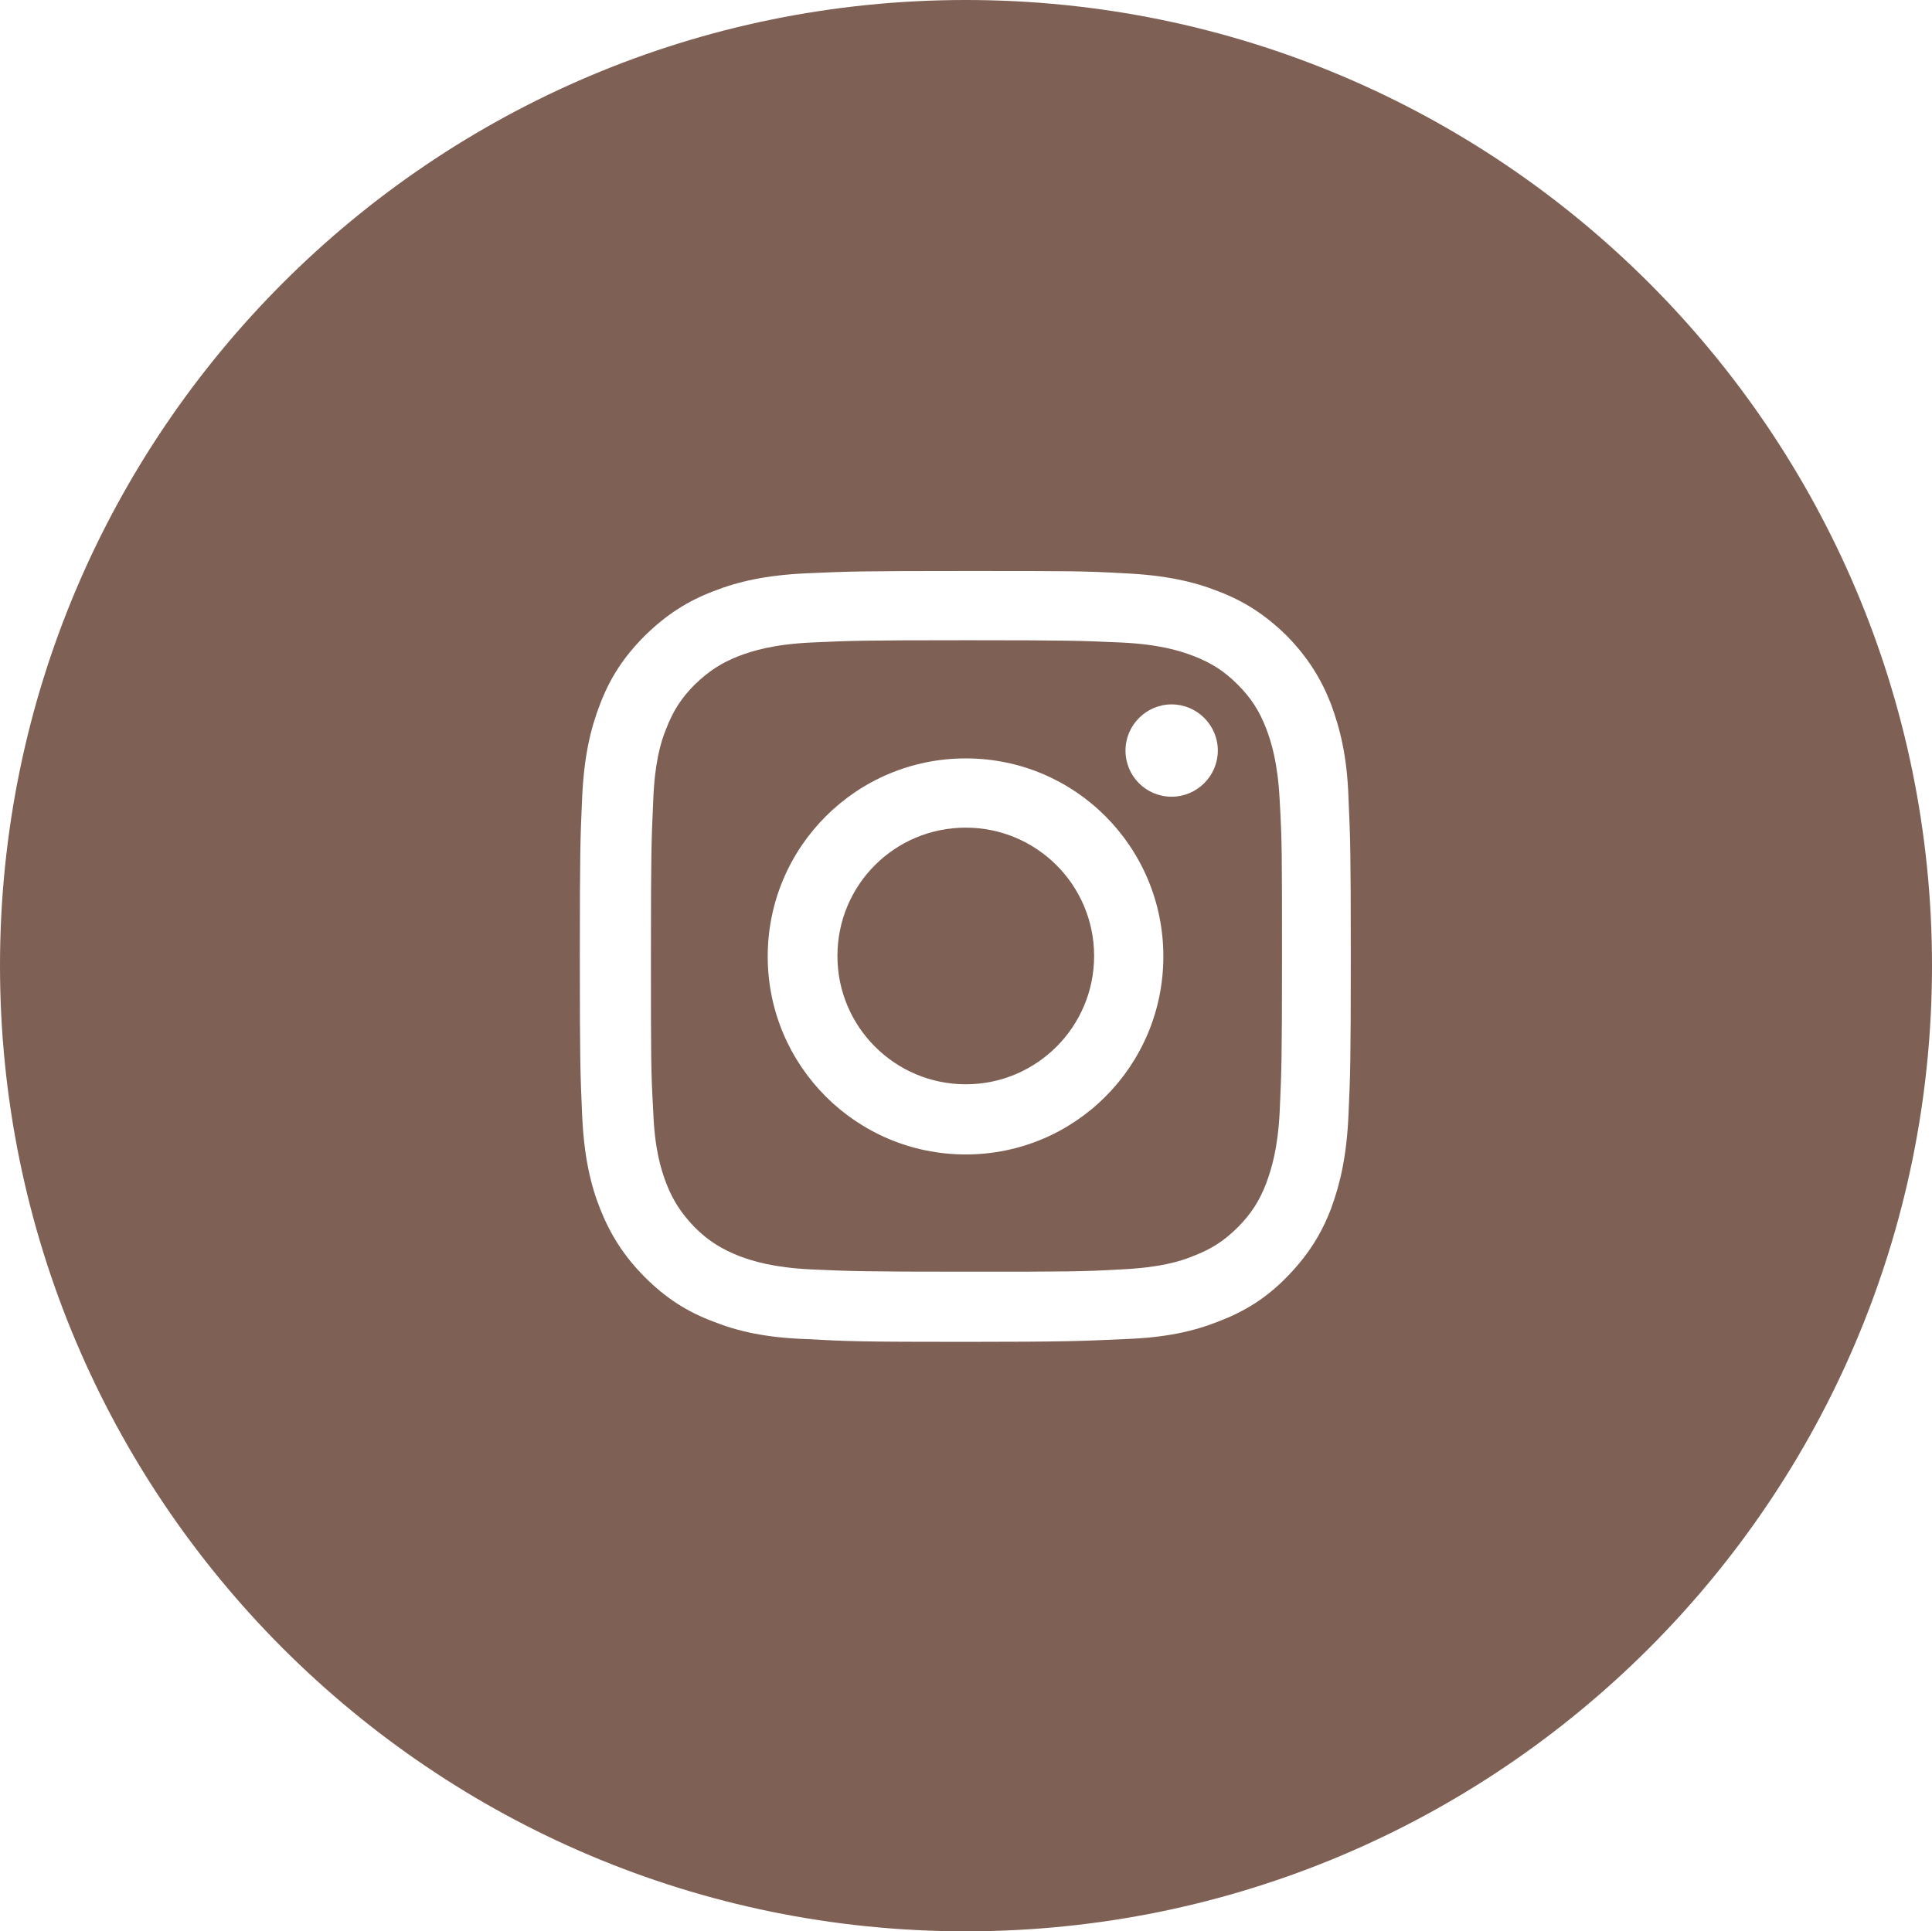 <?xml version="1.0" encoding="UTF-8"?>
<svg id="_レイヤー_2" data-name="レイヤー 2" xmlns="http://www.w3.org/2000/svg" width="41.85" height="41.84" viewBox="0 0 41.85 41.84">
  <defs>
    <style>
      .cls-1 {
        fill: #7f6055;
      }
    </style>
  </defs>
  <g id="svg">
    <g>
      <path class="cls-1" d="M20.92,17.93c-1.54,0-2.78,1.24-2.78,2.78s1.25,2.78,2.78,2.78,2.78-1.24,2.78-2.78-1.25-2.78-2.78-2.78Z"/>
      <path class="cls-1" d="M27.43,15.79c-.15-.39-.33-.67-.62-.96-.29-.29-.57-.47-.96-.62-.29-.11-.73-.25-1.55-.29-.88-.04-1.14-.05-3.37-.05s-2.49,.01-3.37,.05c-.81,.04-1.26,.18-1.55,.29-.39,.15-.67,.34-.96,.62-.29,.29-.47,.57-.62,.96-.12,.29-.25,.74-.28,1.55-.04,.88-.05,1.15-.05,3.37s0,2.49,.05,3.37c.03,.82,.17,1.26,.28,1.55,.15,.39,.34,.67,.62,.96,.29,.29,.58,.47,.96,.62,.29,.11,.74,.25,1.55,.29,.88,.04,1.15,.05,3.37,.05s2.49,0,3.37-.05c.82-.04,1.26-.17,1.55-.29,.39-.15,.67-.33,.96-.62,.29-.29,.47-.57,.62-.96,.11-.3,.25-.74,.29-1.55,.04-.88,.05-1.14,.05-3.37s0-2.5-.05-3.37c-.04-.81-.18-1.26-.29-1.55Zm-6.51,9.22c-2.37,0-4.29-1.92-4.29-4.29s1.92-4.29,4.29-4.29,4.28,1.92,4.28,4.29-1.91,4.29-4.28,4.29Zm4.46-7.75c-.56,0-1-.45-1-1s.45-1,1-1,1,.45,1,1-.45,1-1,1Z"/>
      <path class="cls-1" d="M20.92,0C9.37,0,0,9.37,0,20.92s9.37,20.92,20.92,20.92,20.93-9.37,20.93-20.92S32.48,0,20.92,0Zm8.29,24.16c-.04,.89-.18,1.49-.38,2.03-.21,.55-.5,1.01-.96,1.48s-.93,.75-1.48,.96c-.53,.21-1.14,.35-2.03,.38-.89,.04-1.18,.06-3.44,.06s-2.55-.01-3.45-.06c-.89-.03-1.49-.17-2.02-.38-.56-.21-1.02-.5-1.48-.96-.46-.46-.75-.93-.97-1.48-.21-.53-.35-1.14-.39-2.03-.04-.9-.05-1.17-.05-3.44s.01-2.55,.05-3.44c.04-.89,.18-1.49,.39-2.03,.21-.55,.5-1.01,.97-1.48,.47-.46,.93-.75,1.48-.96,.53-.21,1.14-.35,2.02-.39,.89-.04,1.17-.05,3.45-.05s2.55,0,3.44,.05c.88,.04,1.5,.18,2.03,.39,.55,.21,1.01,.5,1.48,.96,.46,.47,.75,.94,.96,1.48,.2,.54,.35,1.14,.38,2.03,.04,.89,.05,1.17,.05,3.44s-.01,2.55-.05,3.44Z"/>
    </g>
  </g>
</svg>